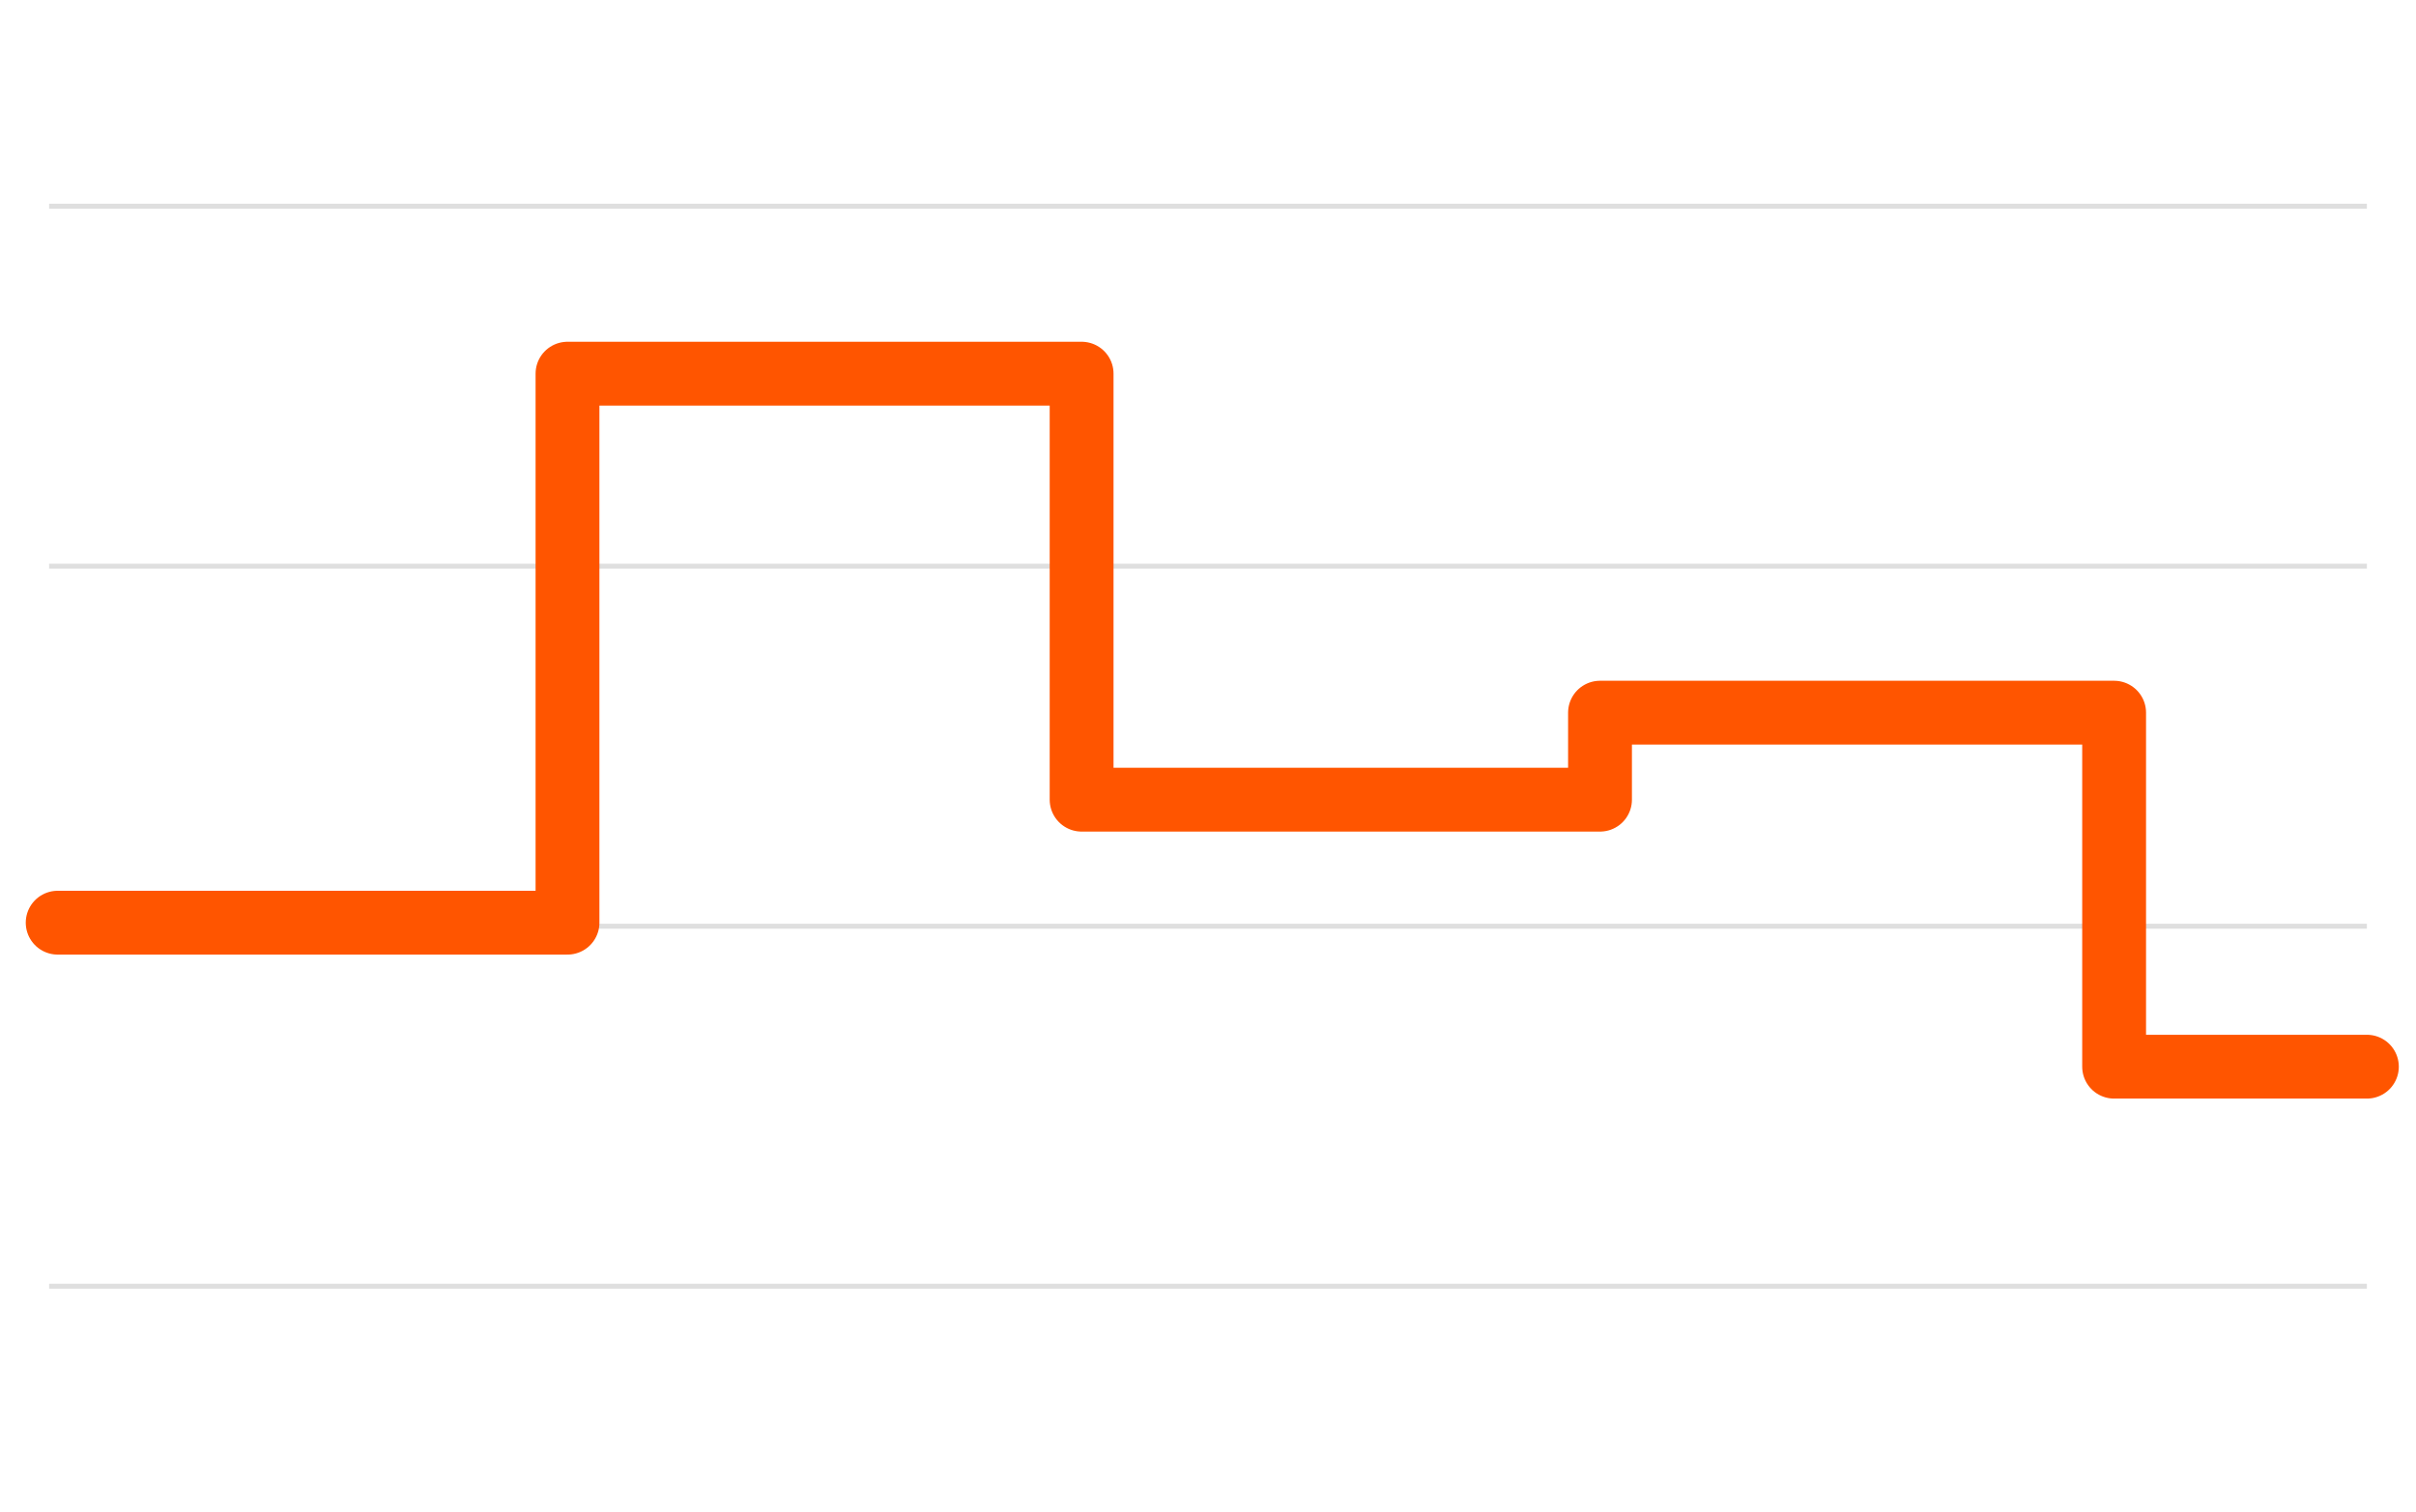 <svg width="492" height="308" viewBox="0 0 492 308" fill="none" xmlns="http://www.w3.org/2000/svg">
<path d="M10 42H482" stroke="#DFDFDF"/>
<path d="M10 115.334H482" stroke="#DFDFDF"/>
<path d="M10 188.666H482" stroke="#DFDFDF"/>
<path d="M10 262H482" stroke="#DFDFDF"/>
<path d="M11.745 187.948H115.567V76.115H220.262V162.893H325.83V145.17H430.525V217.281H482" stroke="#FF5500" stroke-width="13" stroke-linecap="round" stroke-linejoin="round"/>
</svg>
